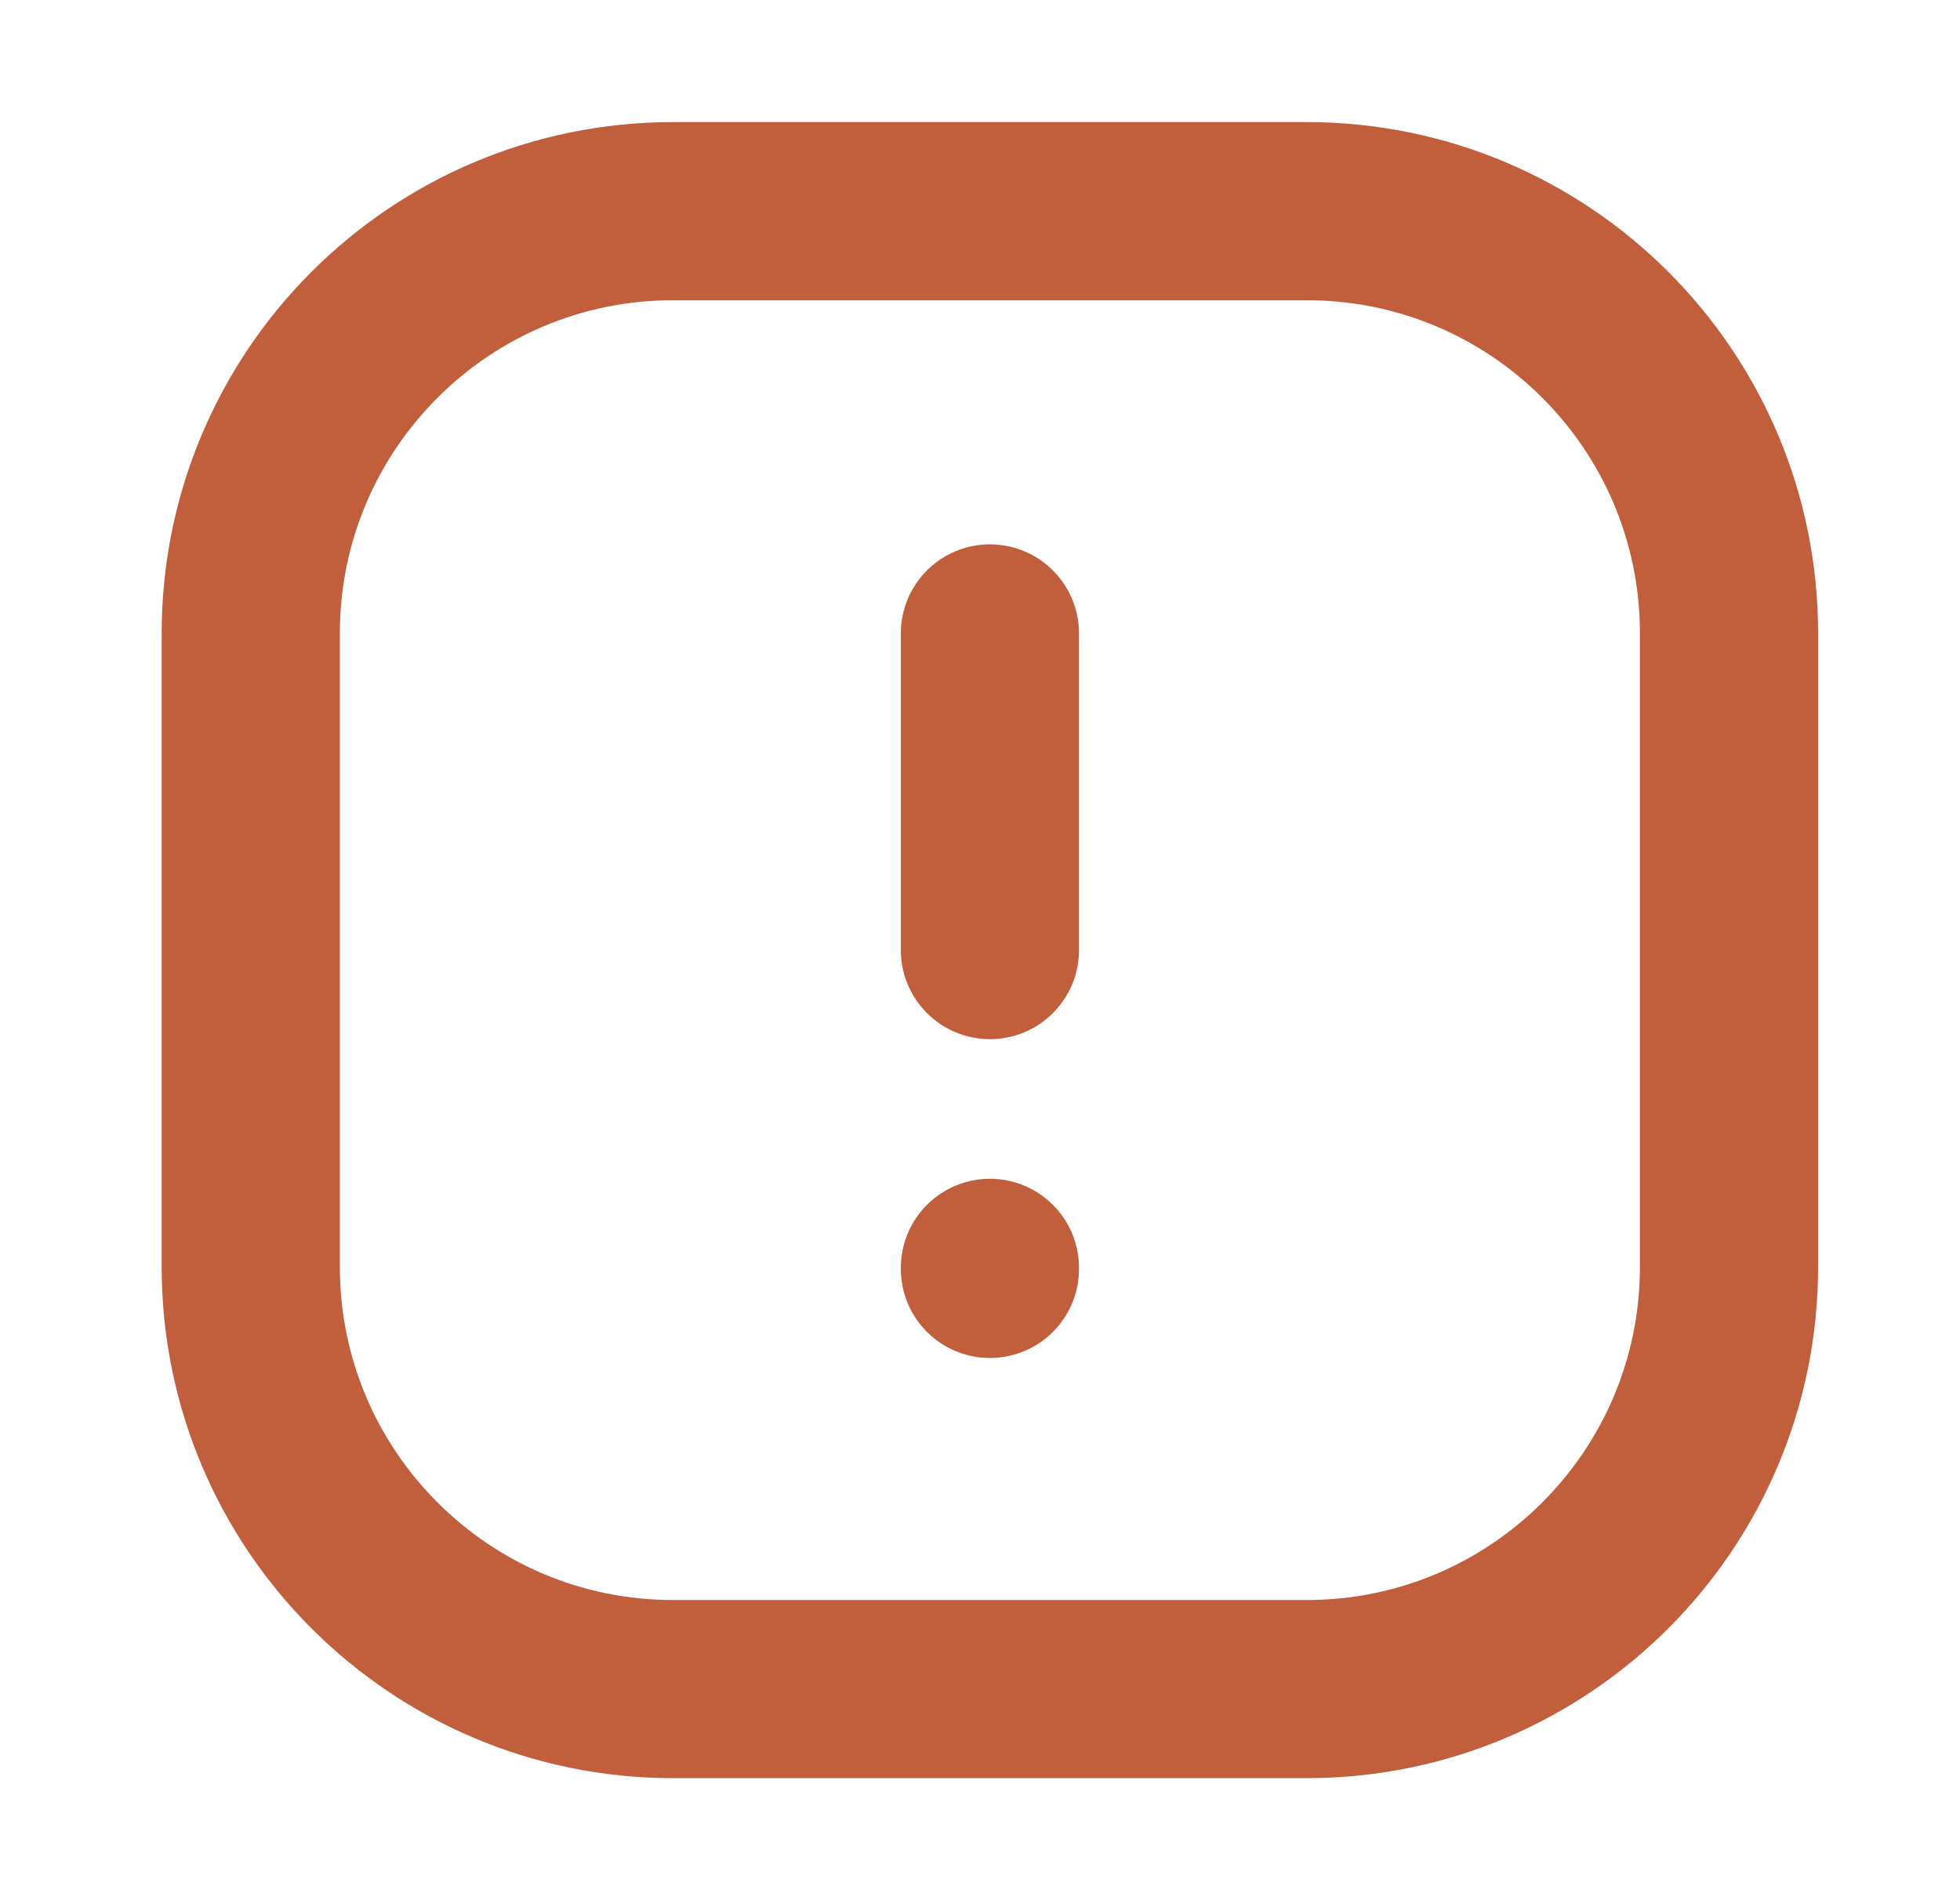 <svg width="33" height="32" viewBox="0 0 33 32" fill="none" xmlns="http://www.w3.org/2000/svg">
<path d="M22 3.556H11.333C7.406 3.556 4.222 6.739 4.222 10.667V21.333C4.222 25.261 7.406 28.445 11.333 28.445H22C25.927 28.445 29.111 25.261 29.111 21.333V10.667C29.111 6.739 25.927 3.556 22 3.556Z" stroke="#C15F3D" stroke-width="3"/>
<path d="M16.667 10.667V16M16.667 21.369V21.351" stroke="#C15F3D" stroke-width="3" stroke-linecap="round"/>
</svg>
